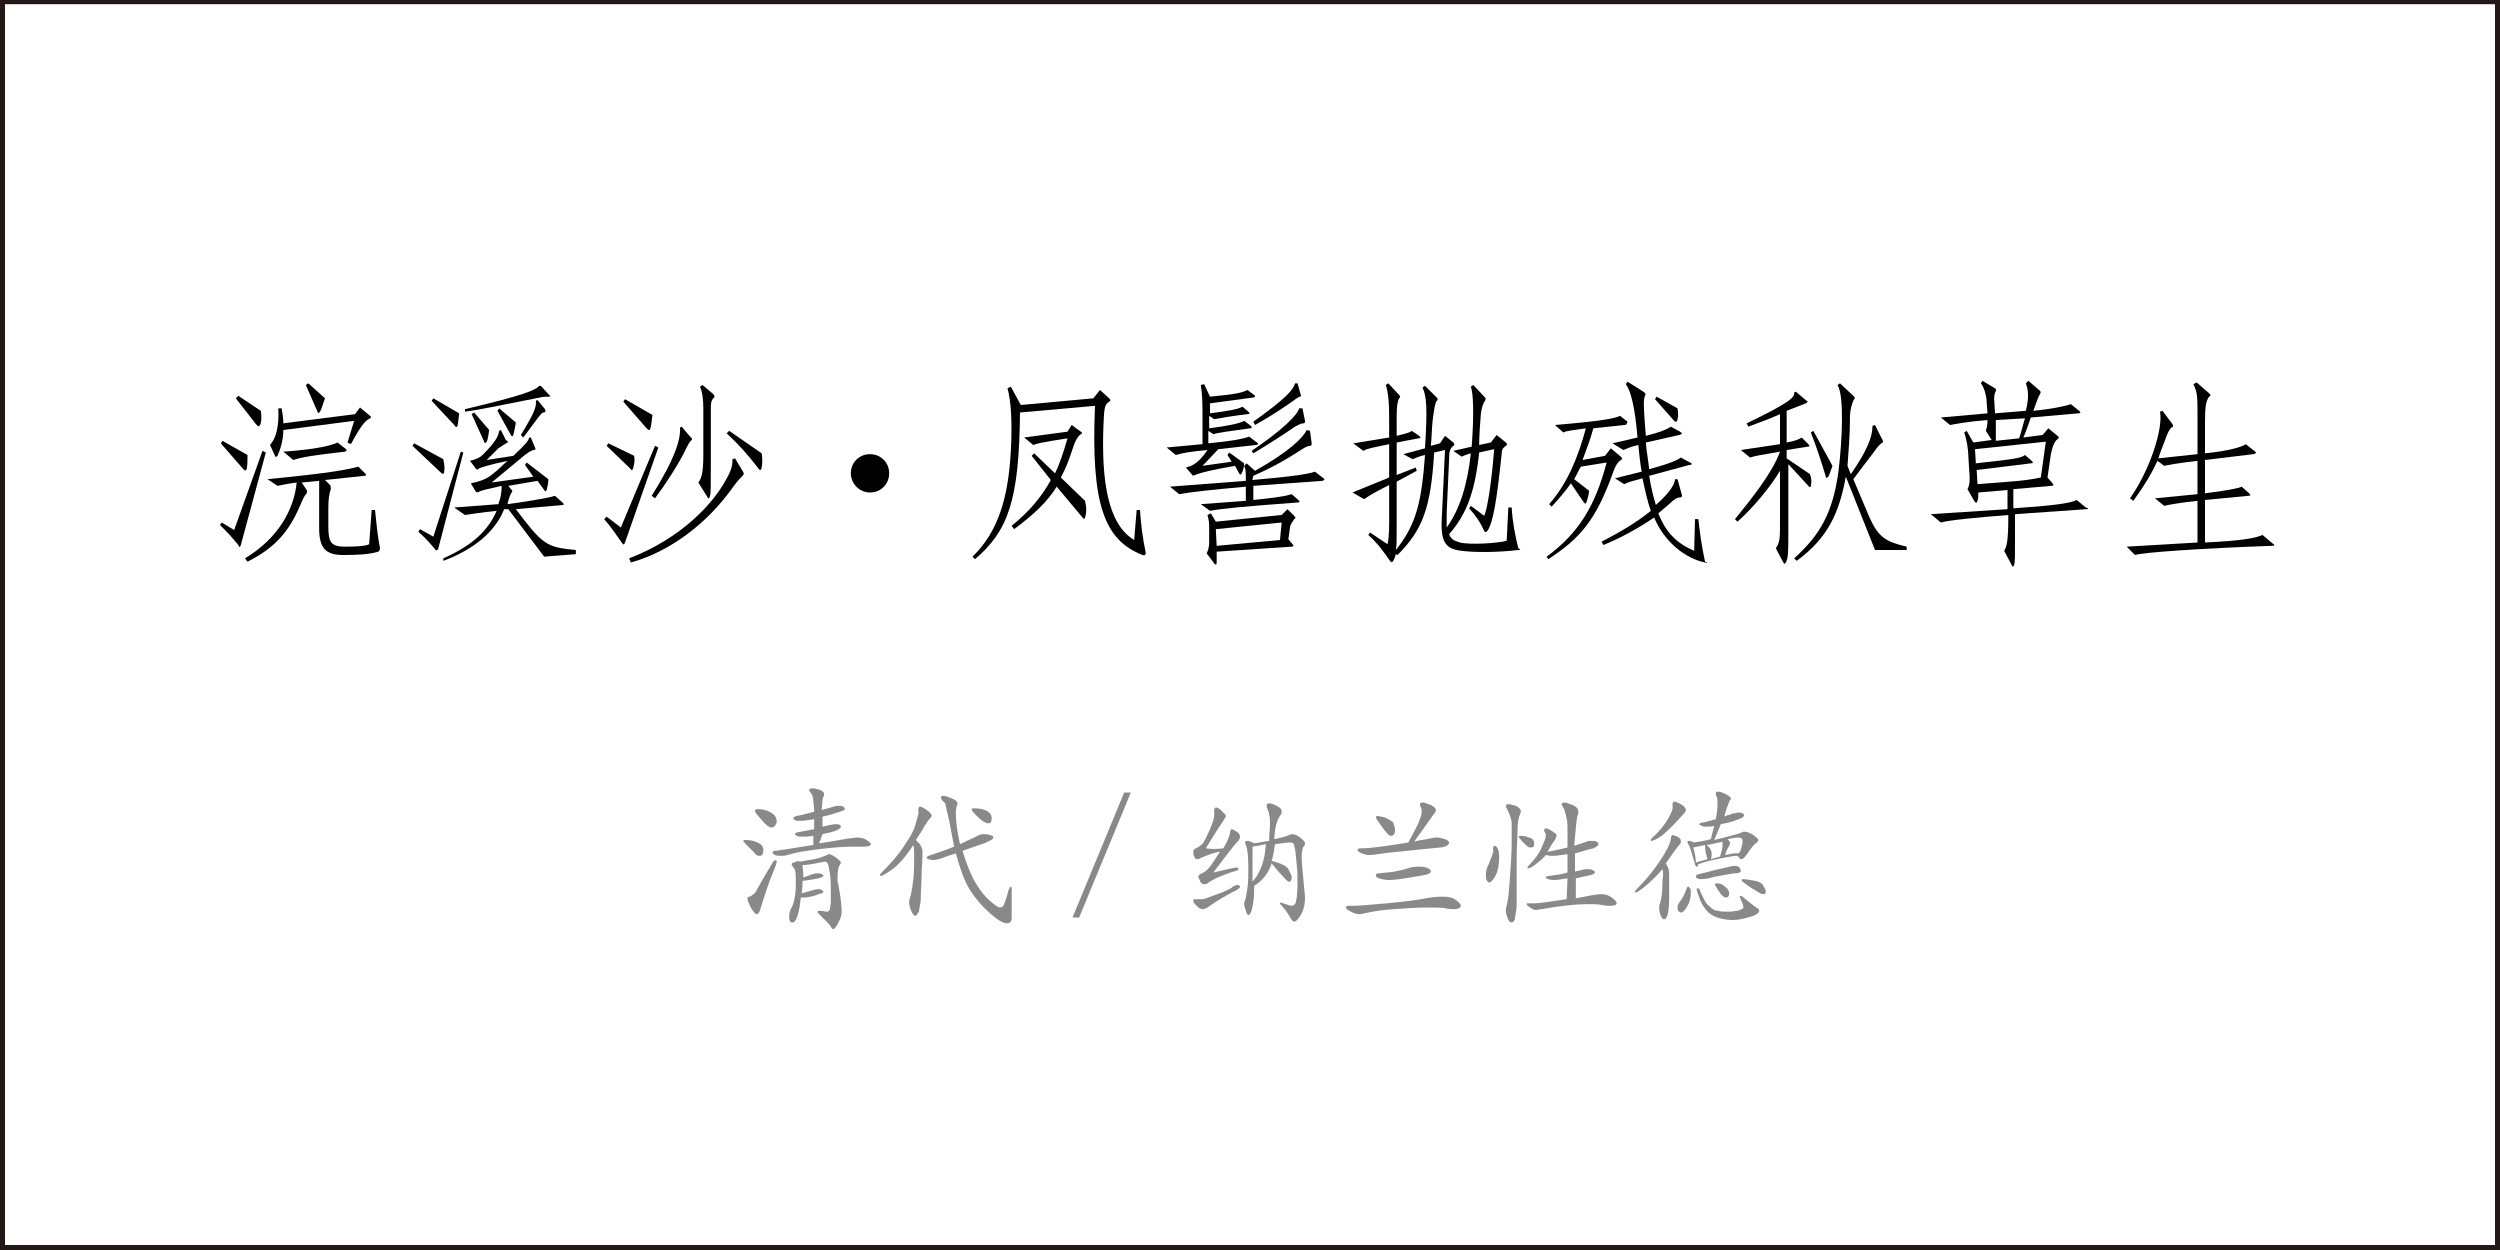 <?xml version="1.0" encoding="utf-8"?>
<!-- Generator: Adobe Illustrator 19.0.0, SVG Export Plug-In . SVG Version: 6.00 Build 0)  -->
<svg version="1.1" id="图层_1" xmlns="http://www.w3.org/2000/svg" xmlns:xlink="http://www.w3.org/1999/xlink" x="0px" y="0px"
	 width="300px" height="150px" viewBox="0 0 300 150" style="enable-background:new 0 0 300 150;" xml:space="preserve">
<style type="text/css">
	.st0{fill:#231815;}
	.st1{fill:#898989;}
</style>
<path id="XMLID_7_" class="st0" d="M299.4-0.2L0.6-0.1v0H0v0v0.6v148.9v0.6h0.6h298.8h0.6v-0.6V0.5v-0.6v-0.1H299.4z M0.6,149.4V0.5
	h298.8v148.9H0.6z"/>
<g id="XMLID_1_">
	<path id="XMLID_2_" class="st1" d="M91.6,102c0,0.2,0,0.4-0.1,0.5c-0.1,0.2-0.2,0.2-0.4,0.2s-0.4-0.1-0.6-0.4l-0.8-0.8
		c-0.3-0.3-0.5-0.5-0.5-0.6s0.1-0.1,0.3-0.1c0.5,0,1,0.1,1.4,0.3C91.4,101.3,91.6,101.6,91.6,102z M93.2,103.4
		c0,0.2-0.1,0.4-0.2,0.7c-0.8,1.9-1.3,3.5-1.7,4.8c-0.1,0.5-0.3,0.8-0.5,0.8s-0.4-0.3-0.7-0.8c-0.3-0.6-0.4-0.9-0.4-1.1
		c0-0.1,0.1-0.2,0.2-0.2c0.1,0,0.3-0.1,0.5-0.3c0.2-0.1,0.3-0.3,0.4-0.5c1.1-2,1.8-3,1.9-3.3c0.2-0.2,0.3-0.3,0.3-0.3
		C93.2,103.3,93.2,103.3,93.2,103.4z M91,97.1c0.5,0,1,0.1,1.5,0.4c0.5,0.3,0.7,0.6,0.7,1.1c0,0.2-0.1,0.3-0.2,0.5
		c-0.1,0.1-0.2,0.2-0.4,0.2c-0.3,0-0.7-0.3-1.2-0.9c-0.5-0.6-0.8-0.9-0.8-1.1S90.8,97.1,91,97.1z M98.3,101.2
		c2.1-0.3,3.4-0.6,3.7-0.6s0.6-0.1,0.8-0.1c0.5,0,0.9,0.1,1.2,0.3c0.3,0.2,0.5,0.4,0.5,0.5c0,0.2-0.3,0.3-1,0.3c-0.2,0-0.4,0-0.6,0
		s-0.4,0-0.6,0c-1,0-2.4,0.1-4,0.3c-1.6,0.2-2.9,0.4-3.8,0.7c-0.3,0.1-0.6,0.1-0.8,0.1s-0.5,0-0.7-0.1c-0.2-0.1-0.3-0.2-0.3-0.3
		c0-0.1,0.1-0.2,0.3-0.2c0.3,0,1.9-0.3,4.6-0.7l0-1.1c-0.6,0.1-1,0.1-1.3,0.1s-0.6,0-0.7-0.1s-0.2-0.1-0.2-0.2
		c0-0.1,0.1-0.1,0.2-0.2l2.1-0.4l0-1.2c-0.7,0.1-1.2,0.2-1.6,0.2s-0.6,0-0.7-0.1c-0.2-0.1-0.2-0.1-0.2-0.2c0-0.1,0.1-0.2,0.4-0.3
		c0.3,0,1-0.2,2.1-0.5c0-0.5-0.1-1-0.1-1.4c-0.1-0.4-0.1-0.6-0.2-0.7c-0.2-0.3-0.3-0.4-0.3-0.5s0.1-0.2,0.4-0.2
		c0.3,0,0.6,0.1,0.9,0.2s0.5,0.3,0.5,0.5c0,0.1,0,0.2-0.1,0.3c-0.1,0.1-0.1,0.7-0.2,1.6c0.4-0.1,0.7-0.2,1.1-0.3
		c0.3-0.1,0.6-0.2,0.9-0.2s0.4,0,0.6,0.1c0.1,0.1,0.2,0.2,0.2,0.2s0,0.1-0.1,0.2s-0.5,0.2-1.1,0.4c-0.6,0.2-1.1,0.3-1.5,0.4l0,1.2
		c0.8-0.2,1.4-0.3,1.6-0.3c0.4,0,0.6,0.1,0.6,0.3c0,0.3-0.7,0.6-2.2,0.9L98.3,101.2z M96,103.4c0.5-0.1,1.1-0.2,1.7-0.3
		s1-0.3,1.3-0.4c0.2-0.1,0.4-0.2,0.5-0.2c0.1,0,0.4,0.1,0.8,0.4s0.6,0.5,0.6,0.6s-0.1,0.3-0.2,0.4c-0.1,0.2-0.2,0.7-0.2,1.4
		c0,0.3,0,0.6,0.1,0.8c0.3,1.7,0.4,2.7,0.4,3.2s-0.1,0.9-0.4,1.4c-0.2,0.5-0.5,0.8-0.6,0.8c-0.1,0-0.2-0.1-0.3-0.3
		c-0.1-0.2-0.3-0.4-0.6-0.7c-0.3-0.3-0.6-0.6-0.8-0.8c-0.1-0.1-0.2-0.2-0.2-0.3s0.1-0.1,0.4-0.1c0.3,0,0.5,0.1,0.6,0.1
		s0.3,0,0.4-0.1c0.1-0.1,0.1-0.4,0.2-0.9c0-0.5,0-1.1,0-1.6s0-1.2-0.1-1.9c-0.1-0.7-0.2-1.2-0.3-1.3c-0.1-0.2-0.2-0.2-0.4-0.2
		c-0.1,0-0.4,0.1-1,0.2c-0.5,0.1-1,0.2-1.6,0.2c0,0.3,0.1,0.8,0.1,1.5c0.8-0.3,1.3-0.5,1.6-0.5s0.5,0,0.6,0.1
		c0.2,0.1,0.2,0.1,0.2,0.2c0,0.1-0.4,0.3-1.1,0.4s-1.2,0.2-1.4,0.2c0,0.4,0,0.9-0.1,1.5c1.1-0.3,1.7-0.5,1.9-0.5s0.4,0,0.5,0.1
		c0.1,0.1,0.2,0.1,0.2,0.2s-0.1,0.2-0.2,0.2s-0.4,0.1-0.9,0.3c-0.5,0.1-0.8,0.2-1.1,0.2s-0.4,0-0.5,0c-0.1,0.9-0.2,1.6-0.4,2.2
		s-0.4,0.8-0.6,0.8c-0.3,0-0.4-0.2-0.4-0.7c0-0.4,0.1-0.8,0.3-1.1c0.2-0.4,0.3-0.8,0.4-1.4c0.1-0.6,0.1-1.2,0.1-2s-0.1-1.2-0.2-1.3
		c-0.2-0.2-0.3-0.4-0.3-0.5c0-0.1,0.1-0.2,0.3-0.2C95.7,103.3,95.8,103.3,96,103.4z"/>
	<path id="XMLID_13_" class="st1" d="M109.6,101.4c-0.9,1.4-1.8,2.4-2.5,2.9c-0.7,0.5-1.2,0.8-1.4,0.8c-0.1,0-0.1,0-0.1-0.1
		c0-0.1,0.1-0.2,0.2-0.3c1.1-1.1,2-2.1,2.7-3.2c0.7-1,1.2-1.9,1.4-2.7s0.4-1.3,0.3-1.5c0-0.1,0-0.1,0-0.2c0-0.2,0.1-0.3,0.2-0.3
		s0.4,0.1,0.8,0.4c0.4,0.3,0.6,0.5,0.6,0.7c0,0.1-0.1,0.2-0.2,0.3c-0.1,0.1-0.4,0.5-0.7,1c-0.3,0.6-0.7,1.1-1,1.6
		c0.3,0.3,0.5,0.5,0.6,0.7c0.1,0.2,0.2,0.4,0.2,0.7c0,0.2,0,1-0.1,2.3c0,1.3-0.1,2.2-0.1,2.7c0,0.5,0,1-0.1,1.4
		c-0.1,0.5-0.1,0.8-0.2,0.9c-0.1,0.1-0.1,0.2-0.2,0.3c-0.1,0.1-0.1,0.1-0.2,0.1c-0.1,0-0.3-0.2-0.5-0.7c-0.2-0.5-0.2-0.8-0.2-1
		c0-0.2,0.1-0.5,0.2-0.8c0.1-0.4,0.2-1,0.3-1.9s0.1-1.8,0.1-2.6S109.7,101.8,109.6,101.4z M115.5,102.1c0.5,1.6,1,2.9,1.6,3.9
		c0.6,1,1.2,1.7,1.8,2.2s0.9,0.7,1.1,0.7s0.4-0.1,0.5-0.4s0.3-0.8,0.5-1.6c0.1-0.3,0.2-0.5,0.3-0.5s0.1,0.1,0.1,0.4
		c0,1.1,0,1.9,0,2.5c0,0.6,0,0.9,0,0.9c0,0.4-0.2,0.6-0.6,0.6c-0.4,0-1.1-0.4-2-1.2c-0.9-0.8-1.7-1.7-2.4-2.8
		c-0.7-1.1-1.2-2.6-1.7-4.4l-1.2,0.4c-0.7,0.3-1.2,0.4-1.4,0.4c-0.3,0-0.5,0-0.6-0.1c-0.2,0-0.3-0.1-0.3-0.2s0.2-0.2,0.5-0.3
		c0.3-0.1,1.3-0.4,2.8-1l-0.6-3.1c-0.2-1-0.4-1.6-0.4-1.8s-0.2-0.5-0.4-0.6c-0.1-0.2-0.2-0.3-0.2-0.4s0.1-0.2,0.3-0.2
		c0.2,0,0.5,0.1,1,0.3c0.5,0.2,0.7,0.4,0.7,0.6c0,0.1,0,0.2-0.1,0.3c0,0.1-0.1,0.4-0.1,0.9c0,1.1,0.2,2.3,0.5,3.7
		c0.6-0.3,1.1-0.5,1.5-0.7c0.4-0.2,0.6-0.3,0.8-0.4c0.2-0.1,0.4-0.1,0.6-0.1c0.2,0,0.4,0,0.7,0.1c0.3,0.1,0.4,0.1,0.4,0.3
		c0,0.2-0.4,0.4-1.1,0.7L115.5,102.1z M117,97c0.5,0,1,0.1,1.4,0.3s0.6,0.5,0.6,0.9c0,0.4-0.1,0.6-0.4,0.6c-0.2,0-0.4-0.1-0.7-0.3
		c-0.3-0.2-0.6-0.5-0.9-0.8s-0.4-0.5-0.4-0.6C116.6,97,116.7,97,117,97z"/>
	<path id="XMLID_17_" class="st1" d="M134.9,95.1h0.8l-6.2,15h-0.8L134.9,95.1z"/>
	<path id="XMLID_19_" class="st1" d="M148.5,106.2c0.2,0,0.3,0.1,0.3,0.2s-0.1,0.2-0.4,0.4c-1.2,0.6-2.4,1.3-3.5,2.1
		c-0.2,0.1-0.4,0.2-0.6,0.2s-0.4-0.1-0.7-0.4s-0.4-0.4-0.4-0.6c0-0.1,0-0.2,0.1-0.2c0.1,0,0.2,0,0.4,0s0.4,0,0.6,0
		c0.2,0,0.7-0.2,1.5-0.5c0.9-0.3,1.5-0.6,1.9-0.8C148,106.3,148.3,106.2,148.5,106.2z M146.8,101.8c0.5-0.8,0.7-1.4,0.8-1.8
		c0-0.3,0.1-0.5,0.2-0.5c0.1,0,0.3,0.1,0.6,0.3c0.3,0.2,0.4,0.4,0.4,0.6s-0.1,0.4-0.3,0.6c-0.2,0.2-0.7,0.8-1.3,1.6l-1.6,2.1
		c1.7-0.4,2.6-0.6,2.8-0.6s0.2,0.1,0.2,0.2c0,0.1-0.1,0.2-0.3,0.2c-1,0.3-1.7,0.6-2.2,0.8c-0.4,0.2-0.8,0.4-1.2,0.7
		c-0.1,0.1-0.2,0.1-0.4,0.1c-0.2,0-0.4-0.1-0.5-0.4c-0.1-0.2-0.2-0.4-0.2-0.5s0.1-0.2,0.2-0.3c0.5-0.2,0.8-0.4,1.1-0.8
		c0.3-0.3,0.7-1,1.3-1.9c-0.7,0.1-1.5,0.4-2.4,0.8c-0.1,0.1-0.3,0.1-0.4,0.1s-0.2-0.1-0.3-0.3c-0.1-0.2-0.1-0.4-0.1-0.6
		s0.1-0.3,0.3-0.4c0.4-0.2,0.7-0.4,0.9-0.7c0.2-0.3,0.5-0.9,0.8-1.6c0.3-0.7,0.5-1.3,0.5-1.6c0-0.1,0-0.2,0-0.3c0-0.1,0-0.2,0-0.3
		c0-0.3,0.1-0.4,0.2-0.4c0.2,0,0.4,0.1,0.7,0.4c0.3,0.3,0.5,0.5,0.5,0.6c0,0.1-0.1,0.3-0.3,0.6s-0.9,1.3-2.1,3.3
		C145.3,101.9,146,101.9,146.8,101.8z M152.9,100.7c1-0.2,1.6-0.4,1.8-0.5c0.2-0.1,0.4-0.1,0.5-0.1c0.1,0,0.4,0.1,0.8,0.4
		s0.6,0.5,0.6,0.7c0,0.1,0,0.2-0.1,0.3c-0.2,0.2-0.3,0.7-0.3,1.3c0,0.6,0.1,1.5,0.2,2.7c0.1,1.2,0.2,1.9,0.2,2.2
		c0,0.9-0.2,1.6-0.5,2.1c-0.3,0.5-0.6,0.8-0.8,0.8c-0.1,0-0.2-0.1-0.3-0.2c-0.5-0.9-0.9-1.4-1.1-1.6s-0.3-0.3-0.3-0.4
		c0,0,0-0.1,0.1-0.1c0.1,0,0.2,0.1,0.6,0.2c0.3,0.1,0.6,0.2,0.7,0.2s0.3-0.1,0.4-0.2c0.1-0.1,0.1-0.4,0.2-0.7c0-0.3,0.1-0.9,0.1-1.7
		c0-0.8,0-1.6-0.1-2.4c-0.1-0.8-0.1-1.4-0.2-1.8c-0.1-0.4-0.1-0.6-0.2-0.7s-0.2-0.1-0.5-0.1s-0.8,0.1-1.7,0.2
		c-0.1,0.7-0.2,1.4-0.4,2c1.1,0.3,1.8,0.6,2,1s0.4,0.7,0.4,1s-0.1,0.5-0.3,0.5c-0.1,0-0.2,0-0.2-0.1c-0.1,0-0.3-0.3-0.7-0.7
		s-0.8-0.9-1.2-1.4c-0.4,1.2-1.1,2.1-2.1,2.7c0,0.6,0,1.3-0.1,1.9c-0.1,0.7-0.2,1.1-0.3,1.3c-0.1,0.2-0.2,0.3-0.3,0.3
		s-0.2-0.2-0.3-0.5c-0.1-0.4-0.2-0.6-0.2-0.8c0-0.2,0-0.3,0.1-0.4c0.1-0.3,0.2-0.9,0.3-1.6c0.1-0.7,0.1-1.5,0.1-2.3
		c0-1.5-0.1-2.4-0.3-2.8c0-0.1-0.1-0.2-0.1-0.3c0-0.1,0.1-0.2,0.3-0.2c0.2,0,0.4,0.1,0.8,0.3c0.6-0.1,1.2-0.2,1.8-0.3
		c0-0.9,0.1-1.5,0.1-2c0-0.5,0-0.8-0.1-1.1c0-0.2-0.1-0.5-0.2-0.7c-0.1-0.2-0.1-0.4-0.1-0.5c0-0.1,0.1-0.2,0.3-0.2
		c0.2,0,0.5,0.1,0.9,0.3s0.6,0.4,0.6,0.6c0,0.1,0,0.1,0,0.3C153.1,98.5,153,99.5,152.9,100.7z M151.9,101.3c-0.5,0.1-1,0.2-1.6,0.3
		c0,1.5,0,2.9,0,4.2C151.2,104.8,151.8,103.3,151.9,101.3z"/>
	<path id="XMLID_24_" class="st1" d="M173.3,107.6c0.5,0,1,0.1,1.4,0.4c0.4,0.3,0.6,0.5,0.6,0.7c0,0.2-0.3,0.4-0.8,0.4
		c-0.2,0-0.6,0-1-0.1c-0.4-0.1-1.2-0.1-2.3-0.1s-2.4,0.1-4,0.2c-1.5,0.1-2.5,0.3-3,0.4s-0.8,0.2-1.1,0.2s-0.6-0.1-1-0.3
		c-0.4-0.2-0.6-0.4-0.6-0.5s0.1-0.2,0.4-0.2h0.3c0.7,0,2.1-0.1,4.2-0.3c2.1-0.2,3.7-0.4,4.7-0.6S172.9,107.6,173.3,107.6z
		 M169.7,101c0.3-0.1,0.8-0.2,1.5-0.3c0.5-0.1,0.9-0.2,1.2-0.2c0.3,0,0.7,0.1,1,0.2c0.3,0.1,0.5,0.3,0.5,0.4c0,0.1-0.1,0.3-0.3,0.4
		c-0.2,0.1-0.5,0.2-0.8,0.2c-3.8,0.4-6.3,0.6-7.5,0.8c-0.5,0.1-0.8,0.1-1.1,0.1s-0.5-0.1-0.8-0.2c-0.3-0.1-0.5-0.3-0.5-0.4
		s0.1-0.2,0.4-0.2c1.3,0,3.2-0.3,5.7-0.7c0.5-0.9,0.9-1.7,1.2-2.3c0.2-0.6,0.4-1,0.4-1.3c0-0.3,0-0.5-0.1-0.6c0-0.1-0.1-0.2-0.1-0.3
		c0-0.2,0.1-0.3,0.3-0.3c0.2,0,0.5,0.1,1,0.3c0.4,0.2,0.6,0.4,0.6,0.6c0,0.1,0,0.2-0.1,0.3L169.7,101z M167.4,99.5
		c0,0.2,0,0.4-0.1,0.6c-0.1,0.1-0.2,0.2-0.4,0.2c-0.2,0-0.5-0.3-1-1s-0.8-1.1-0.8-1.2c0-0.1,0.1-0.2,0.2-0.2c0.1,0,0.4,0.1,0.9,0.2
		c0.4,0.2,0.8,0.4,1,0.6C167.2,98.9,167.4,99.2,167.4,99.5z M170.4,104c0.5,0,0.8,0.1,1,0.2s0.3,0.2,0.3,0.4c0,0.1-0.1,0.2-0.4,0.3
		c-0.2,0.1-0.9,0.2-2.1,0.4c-1.1,0.2-2,0.3-2.5,0.3c-0.5,0-0.9-0.1-1.2-0.2c-0.3-0.1-0.4-0.2-0.4-0.4c0-0.1,0.1-0.2,0.4-0.2
		c0.7-0.1,1.3-0.1,1.8-0.2c0.5-0.1,1-0.2,1.6-0.4S170,104,170.4,104z"/>
	<path id="XMLID_29_" class="st1" d="M179.4,101.5c0.1,0,0.2,0.1,0.3,0.3c0.1,0.2,0.2,0.5,0.2,1c0,0.8-0.1,1.6-0.4,2.2
		c-0.3,0.6-0.6,0.9-0.8,0.9c-0.1,0-0.2-0.1-0.3-0.3c-0.1-0.2-0.1-0.4-0.1-0.6c0-0.4,0.1-0.9,0.4-1.4c0-0.1,0.1-0.3,0.3-0.8
		s0.2-0.7,0.2-0.8C179.1,101.8,179.2,101.5,179.4,101.5z M182.5,97.4c0,0.1-0.1,0.3-0.2,0.6c-0.1,0.3-0.2,0.9-0.2,1.7
		s-0.1,1.9-0.1,3.3l0,5.3c0,0.3,0,0.7-0.1,1.2c-0.1,0.5-0.1,0.9-0.2,1s-0.2,0.2-0.3,0.2c-0.2,0-0.4-0.2-0.5-0.6
		c-0.2-0.4-0.2-0.7-0.2-0.9c0-0.2,0.1-0.5,0.2-1c0.1-0.5,0.2-1.4,0.3-2.9c0.1-1.5,0.2-2.9,0.2-4.2s0-2.2,0-2.4s-0.1-0.5-0.2-0.8
		c-0.1-0.3-0.2-0.5-0.3-0.7c-0.1-0.2-0.2-0.4-0.2-0.5s0.1-0.2,0.3-0.2s0.5,0.1,0.9,0.2C182.3,96.9,182.5,97.1,182.5,97.4z
		 M182.4,100.3c0.2,0,0.4,0,0.8,0.1c0.3,0.1,0.6,0.2,0.7,0.3c0.1,0.1,0.2,0.3,0.2,0.5c0,0.2,0,0.3-0.1,0.4c-0.1,0.1-0.2,0.1-0.4,0.1
		c-0.2,0-0.4-0.2-0.8-0.6s-0.6-0.7-0.6-0.7C182.3,100.4,182.3,100.3,182.4,100.3z M189.1,107.8c1.5-0.3,2.5-0.5,3-0.5
		s0.9,0.1,1.3,0.4s0.6,0.5,0.6,0.7c0,0.2-0.3,0.3-0.8,0.3c-0.2,0-0.5,0-1-0.1c-0.4-0.1-1-0.1-1.7-0.1c-1.4,0-3.3,0.2-5.5,0.6
		c-0.3,0-0.5,0.1-0.7,0.1c-0.2,0-0.4-0.1-0.7-0.3c-0.3-0.2-0.4-0.3-0.4-0.4s0-0.1,0.1-0.1c0.1,0,0.4,0,0.9,0c0.5,0,1.8-0.2,3.8-0.5
		l0.1-2.5c-0.7,0.1-1.2,0.2-1.5,0.2c-0.3,0-0.5,0-0.8-0.1s-0.3-0.1-0.3-0.2c0-0.1,0.2-0.2,0.5-0.2c0.8-0.1,1.5-0.2,2.1-0.4l0-2.2
		c-0.8,0.1-1.3,0.2-1.6,0.2s-0.6,0-1-0.1c-0.3,0.4-0.7,0.7-1.2,1.1c-0.4,0.3-0.7,0.5-0.9,0.5c-0.1,0-0.1,0-0.1-0.1
		c0-0.1,0.1-0.2,0.2-0.3c0.7-0.7,1.2-1.4,1.5-2.1c0.3-0.7,0.5-1.1,0.5-1.5c0-0.1,0-0.2-0.1-0.3s-0.1-0.2-0.1-0.3s0.1-0.2,0.2-0.2
		s0.4,0.1,0.7,0.3s0.6,0.4,0.6,0.5s-0.1,0.3-0.2,0.6c-0.2,0.2-0.5,0.7-0.9,1.4c0.3,0,1.1-0.2,2.4-0.5c0-0.6,0-1.3,0-1.9
		c0-0.6,0-1.2-0.1-1.6s-0.2-0.8-0.3-1.1c-0.2-0.3-0.3-0.5-0.3-0.6c0-0.1,0.1-0.2,0.3-0.2s0.5,0.1,1,0.3c0.5,0.2,0.7,0.5,0.7,0.8
		c0,0.1,0,0.3-0.1,0.5c-0.1,0.2-0.2,1.4-0.4,3.6c0.8-0.3,1.3-0.4,1.5-0.5c0.1-0.1,0.3-0.1,0.6-0.1c0.2,0,0.4,0,0.6,0.1
		c0.2,0.1,0.2,0.2,0.2,0.3c0,0.2-0.2,0.3-0.6,0.5c-0.4,0.1-1.2,0.3-2.2,0.6l0,2.2c0.2-0.1,0.5-0.1,0.8-0.2c0.3-0.1,0.5-0.1,0.7-0.1
		c0.2,0,0.4,0,0.6,0.1c0.2,0.1,0.3,0.2,0.3,0.3c0,0.1-0.2,0.2-0.5,0.3c-0.4,0.1-1,0.2-1.8,0.4L189.1,107.8z"/>
	<path id="XMLID_34_" class="st1" d="M199.5,104.3c-0.6,0.7-1.2,1.3-1.9,1.9s-1.2,0.9-1.3,0.9c-0.1,0-0.1,0-0.1-0.1s0.1-0.2,0.2-0.3
		c1.1-1.1,2-2.2,2.8-3.4c0.8-1.2,1.2-2,1.3-2.6c0-0.3,0.1-0.5,0.2-0.5c0.1,0,0.3,0.1,0.6,0.2c0.3,0.2,0.4,0.3,0.4,0.5
		c0,0.1,0,0.1,0,0.2s-0.2,0.3-0.6,0.8l-1.2,1.7c0.1,0.2,0.2,0.4,0.3,0.6s0.1,0.7,0.1,1.2c0,0.6,0,1.4,0,2.4c0,1-0.1,1.7-0.2,2
		c-0.1,0.3-0.2,0.5-0.4,0.5c-0.1,0-0.3-0.1-0.4-0.4c-0.1-0.3-0.2-0.5-0.2-0.8s0-0.5,0.1-0.7c0.2-0.6,0.3-1.5,0.3-2.8
		C199.6,105.1,199.6,104.6,199.5,104.3z M202.3,97.2c0,0.1-0.1,0.3-0.2,0.4c-0.4,0.4-0.8,0.9-1.2,1.3c-0.5,0.5-1,1-1.5,1.4
		c-0.6,0.4-1,0.6-1.2,0.6c-0.1,0-0.1,0-0.1-0.1c0-0.1,0.1-0.2,0.2-0.3c0.9-0.8,1.5-1.6,1.9-2.3c0.4-0.7,0.6-1.2,0.5-1.5
		c0-0.1,0-0.2,0-0.2c0-0.2,0.1-0.3,0.2-0.3c0.2,0,0.4,0.1,0.8,0.3S202.3,97,202.3,97.2z M202.6,106.4c0.1,0,0.1,0.1,0.2,0.2
		c0.1,0.1,0.1,0.3,0.1,0.5c0,0.5-0.1,1.1-0.4,1.6c-0.3,0.5-0.5,0.8-0.8,0.8c-0.1,0-0.2-0.1-0.3-0.2c-0.1-0.1-0.1-0.3-0.1-0.5
		c0-0.2,0.2-0.5,0.5-0.9c0.2-0.3,0.4-0.7,0.6-1.3C202.4,106.5,202.5,106.4,202.6,106.4z M205.7,100.8c2.1-0.5,3.1-0.8,3.3-0.9
		s0.2-0.1,0.3-0.1c0.3,0,0.6,0.1,1.1,0.4c0.4,0.3,0.6,0.5,0.6,0.6s-0.1,0.3-0.3,0.4c-0.2,0.1-0.6,0.6-1.2,1.5
		c-0.1,0.1-0.2,0.2-0.3,0.3c-0.1,0.1-0.2,0.1-0.3,0.1c-0.1,0-0.2-0.1-0.2-0.2c-0.1-0.1-0.2-0.2-0.3-0.2c-0.3,0-0.9,0.1-1.9,0.3
		c-1,0.2-1.9,0.4-2.7,0.7c0,0.2-0.1,0.3-0.2,0.3c-0.1,0-0.2-0.2-0.3-0.6c-0.3-1.1-0.5-1.8-0.7-2.1c-0.1-0.1-0.1-0.2-0.1-0.3
		c0-0.1,0.1-0.1,0.2-0.1c0.1,0,0.3,0.1,0.6,0.2c0.6-0.1,1.3-0.2,2-0.4l0.4-1.6c-0.3,0.1-0.6,0.1-0.9,0.1s-0.4,0-0.6-0.1
		c-0.2-0.1-0.3-0.1-0.3-0.2s0.1-0.1,0.4-0.2c0.3,0,0.8-0.2,1.6-0.4c0.1-0.6,0.2-1.2,0.2-1.7c0-0.5,0-0.9-0.1-1
		c-0.1-0.1-0.1-0.3-0.1-0.4c0-0.2,0.1-0.2,0.3-0.2c0.2,0,0.5,0.1,0.9,0.3c0.4,0.2,0.6,0.4,0.6,0.5c0,0.1,0,0.2-0.1,0.2
		c-0.1,0.2-0.4,0.9-0.7,2c0.2-0.1,0.4-0.2,0.6-0.2c0.2-0.1,0.4-0.2,0.6-0.2c0.2,0,0.4-0.1,0.5-0.1c0.2,0,0.3,0,0.5,0.1
		c0.1,0.1,0.2,0.1,0.2,0.2s-0.1,0.2-0.2,0.3c-0.1,0.1-0.5,0.2-1,0.4c-0.5,0.2-1.1,0.3-1.6,0.4L205.7,100.8z M204.9,103.1
		c-0.2-0.6-0.3-1.2-0.3-1.7l-1.4,0.3c0.1,0.4,0.3,1.1,0.3,1.8L204.9,103.1z M208.9,104.5c0,0.1-0.1,0.2-0.2,0.2
		c-0.1,0.1-0.3,0.1-0.5,0.1c-0.3,0-0.7,0.1-1.3,0.2c-0.6,0.1-1,0.2-1.1,0.2c-0.7,0.2-1.2,0.3-1.7,0.3c-0.1,0-0.3,0-0.4-0.1
		c-0.1,0-0.2-0.1-0.2-0.2c0-0.1,0-0.1,0.1-0.2s0.8-0.2,2.2-0.6c1.4-0.3,2.1-0.5,2.3-0.5s0.3,0,0.5,0.1S208.9,104.4,208.9,104.5z
		 M208.8,107.5c0.1,0,0.1,0,0.3,0.1c0.6,0.5,1.2,1,1.8,1.4c0.2,0.1,0.2,0.2,0.2,0.3c0,0.2-0.3,0.5-1,0.7s-1.4,0.4-2.1,0.4
		c-1,0-1.8-0.2-2.4-0.5c-0.6-0.3-1.1-0.9-1.5-1.7c-0.3-0.8-0.5-1.3-0.5-1.5c0-0.1,0-0.1,0.1-0.1s0.1,0,0.2,0.1
		c0.1,0,0.1,0.1,0.1,0.2c0.3,0.6,0.5,1.1,0.7,1.4c0.2,0.3,0.5,0.5,0.7,0.7c0.3,0.2,0.5,0.3,0.8,0.3c0.3,0.1,0.6,0.1,1,0.1
		s0.7,0,1.1-0.1c0.3,0,0.5-0.1,0.7-0.2s0.2-0.1,0.2-0.2s0-0.2-0.1-0.5c-0.1-0.2-0.2-0.4-0.2-0.5c-0.1-0.1-0.1-0.2-0.1-0.3
		C208.7,107.6,208.7,107.5,208.8,107.5z M206.7,101c-0.5,0.1-1.2,0.3-1.9,0.4c0.4,0.3,0.6,0.7,0.6,1.1c0,0.2,0,0.4-0.1,0.6
		c0.3-0.1,0.7-0.2,1.1-0.3c0.2-0.6,0.3-1.1,0.3-1.3S206.7,101.1,206.7,101z M206,106c0.4,0,0.7,0.1,1,0.4c0.3,0.2,0.5,0.5,0.5,0.8
		c0,0.3-0.1,0.5-0.4,0.5c-0.2,0-0.5-0.2-0.8-0.7s-0.5-0.7-0.5-0.9C205.8,106.1,205.8,106,206,106z M207,102.6c0.6-0.1,1-0.2,1.1-0.2
		s0.2,0,0.3,0c0.1,0,0.1,0,0.2,0c0.1,0,0.1-0.1,0.2-0.2c0.1-0.1,0.1-0.3,0.2-0.6s0.1-0.5,0.1-0.7c0-0.3-0.2-0.4-0.5-0.4
		c-0.4,0-0.8,0.1-1.3,0.2c0.2,0.2,0.3,0.3,0.3,0.5c0,0.1-0.1,0.3-0.2,0.5C207.2,102,207.1,102.3,207,102.6z M209.2,105.5
		c0.4,0,0.8,0.1,1.4,0.2c0.5,0.1,0.9,0.3,1,0.6c0.2,0.3,0.3,0.5,0.3,0.7c0,0.2-0.1,0.3-0.3,0.3s-0.4-0.1-0.7-0.3
		c-0.3-0.2-0.7-0.4-1.1-0.7s-0.6-0.4-0.7-0.5c-0.1-0.1-0.1-0.1-0.1-0.2S209.1,105.5,209.2,105.5z"/>
</g>
<g id="XMLID_4_">
	<path id="XMLID_46_" d="M28.9,65.4c-0.1,0.3-0.2,0.3-0.3,0c-1-1.2-1.2-1.4-2.2-2.4l0.2-0.3l1.5,0.9l3.4-9.5l0.4,0.2L28.9,65.4z
		 M29.6,56.3c-0.1,0.2-0.2,0.2-0.4,0l-2.7-3.1l0.2-0.3l3,1.7C29.7,55.4,29.7,55.8,29.6,56.3z M31.2,51c-0.1,0.2-0.2,0.2-0.4,0
		l-2.5-3.2l0.3-0.3l2.7,1.8C31.4,50,31.4,50.6,31.2,51z M45.4,66.2c-1,0.3-2.2,0.4-4.2,0.4c-2.1,0-2.9-0.8-2.9-3.2v-5.7l-2.1,0.2
		l0.6,0.9c0.1,0.2,0,0.3,0,0.4c-0.3,0.3-0.5,0.8-0.8,1.5c-1.3,3-2.9,5-6.3,6.7L29.4,67c4-2.4,5.9-5.9,6.2-9.1
		c-0.8,0.1-1.8,0.3-2.3,0.4l-1.2-0.8c7.2-0.7,9.4-1.1,10.9-1.5l0.8,0.8c0.2,0.2,0.2,0.3-0.1,0.3l-4.7,0.5l0.6,0.6
		c0.1,0.1,0.1,0.3,0.1,0.5c-0.2,0.5-0.3,1.2-0.3,2.3v2.2c0,2,0.4,2.4,2.1,2.4c1.5,0,2.5-0.1,2.8-0.3l0.3-4.1H45
		c0.2,1.9,0.3,3,0.6,4.6C45.6,66,45.5,66.1,45.4,66.2z M42.1,53.3l-0.4-0.2l0.8-2.6L34,51.6c0,1.1-0.3,2.2-0.7,3.1
		c-0.1,0.1-0.3,0.2-0.3,0l-0.6-1.3c0.7-0.8,1.1-2.1,1-4.4l0.4,0c0.1,0.6,0.2,1.2,0.2,1.8l8.6-1.1l0.6-0.8l1.2,1
		c0.2,0.1,0.1,0.3,0,0.3C43.7,50.5,43.1,51.5,42.1,53.3z M41.4,54.2c-3.7,0.4-5.4,0.7-6.2,1L34,54.2c4.3-0.3,5.9-0.8,6.5-1.1
		l0.9,0.7C41.7,54,41.6,54.1,41.4,54.2z M38.4,49.4c-0.1,0.2-0.3,0.2-0.3,0l-1.4-3.2L37,46l2,1.8C38.7,48.6,38.6,49.1,38.4,49.4z"/>
	<path id="XMLID_54_" d="M53,56.8l-3.5-3.3l0.2-0.3l3.5,1.9c0.1,0.6,0.2,1,0.1,1.5C53.3,56.9,53.1,56.9,53,56.8z M52.6,65.8
		c-0.1,0.3-0.3,0.3-0.4,0.1c-0.5-0.6-1.1-1.3-2-2.1l0.2-0.3l1.6,0.9l3.3-10.2l0.3,0.1L52.6,65.8z M54.9,51.1c-0.1,0.2-0.2,0.2-0.3,0
		l-2.8-3l0.2-0.3l3.1,1.8C55,50.3,55,50.7,54.9,51.1z M65.3,66.8l-4.3-5.7l-0.5,0c-1.1,2.8-3.8,4.9-7.3,6.2L53.2,67
		c3.6-1.6,5.4-3.4,6.4-5.7c-1.9,0.2-3.1,0.4-3.8,0.5l-1.3-0.9l5.3-0.4c0.3-0.8,0.4-1.4,0.4-2.2c-1.3,0.3-2.3,0.5-2.7,0.7
		c-0.2,0.1-0.3,0.1-0.4,0l-0.6-1c1-0.2,1.9-0.5,2.6-1.1c0.8-0.6,1.1-1,1.8-1.6c-2.3,0.5-3.2,0.8-3.4,0.9c-0.2,0.2-0.3,0.2-0.5-0.1
		l-0.6-0.8c0.8-0.2,1.2-0.4,1.5-0.7c1.5-1.5,1.9-2.2,2-2.9l0.2-0.1l0.6,1.2C61,53,61,53,60.9,53.1c-0.2,0.1-0.8,0.5-1.1,0.7
		l-1.4,1.4l3.2-0.5c1.6-1.5,1.8-1.8,1.9-2.2l0.2,0l0.5,1.2c0.1,0.2,0.1,0.3-0.2,0.3c-0.3,0.1-0.7,0.3-1.5,1L59,57.9l5-0.7L63,55.8
		l0.2-0.3l2.6,2c0,0.5-0.1,0.9-0.2,1.3c-0.1,0.2-0.2,0.2-0.3,0l-0.8-1.1L61,58.3l0.4,0.5c0.1,0.1,0.1,0.2,0,0.3
		c-0.1,0.1-0.4,0.8-0.5,1.4c1.5-0.2,4.8-0.7,5.7-1l0.9,0.8c0.2,0.2,0.2,0.3,0,0.3l-5.6,0.5l1,1.3c2.4,3.1,3.1,3.3,6.2,3.6l0,0.5
		L65.3,66.8z M65.8,47.6c-0.2,0-0.6,0-1,0.1c-5.6,1.1-7.4,1.5-9,1.7l0-0.3c7.2-1.7,8.5-2.3,8.9-2.8l0.2,0l1,1.1
		C66.1,47.5,66.1,47.6,65.8,47.6z M58.4,53c-0.1,0.2-0.3,0.2-0.3,0l-1.5-3.3l0.3-0.2l1.8,2.1C58.6,52.1,58.6,52.6,58.4,53z
		 M61.6,52.2c-0.1,0.2-0.2,0.2-0.3,0l-1.6-2.9l0.2-0.3l2,1.7C61.8,51.4,61.7,51.7,61.6,52.2z M65.2,49.5c-0.2,0-0.4,0.3-2.4,3
		l-0.3-0.3c1.6-2.6,1.9-3.4,1.8-4.1l0.2-0.1l0.9,1.1C65.5,49.3,65.5,49.5,65.2,49.5z"/>
	<path id="XMLID_63_" d="M75,65.1c-0.1,0.3-0.2,0.3-0.4,0c-0.7-1-1.3-1.9-2.1-2.8l0.3-0.3l1.7,1.3l4.1-9.8l0.4,0.2L75,65.1z
		 M76,56.1c-0.1,0.4-0.2,0.4-0.4,0.1l-2.8-2.7l0.2-0.3l3.1,1.5C76.2,55.3,76.1,55.7,76,56.1z M78.1,51.2c-0.1,0.5-0.2,0.5-0.5,0.2
		l-2.8-3.2l0.2-0.3l3.3,1.9C78.2,50.3,78.2,50.8,78.1,51.2z M89.1,57.1c-0.3,0.3-0.6,0.6-1.1,1.3c-3.1,4.4-7.6,7.8-12.3,9.1L75.5,67
		c6.5-2.5,10.2-6.8,11.6-9.4c0.7-1.2,0.8-1.8,0.8-2.5l0.3-0.1l0.9,1.5C89.3,56.8,89.3,56.9,89.1,57.1z M82.9,52.9
		c-0.2,0.2-0.3,0.4-0.6,1c-0.8,1.7-2.5,4.3-3.7,5.9l-0.4-0.3c2.9-4.6,3.5-6.9,3.4-8.2l0.2-0.1l1.1,1.3
		C83.1,52.6,83.1,52.7,82.9,52.9z M85.3,49.1v6.5c0,2.8,0,3.6-0.1,3.9c-0.1,0.4-0.2,0.4-0.4,0l-1-1.6c0.4-0.5,0.6-1.3,0.6-3.3V49
		c0-1-0.1-1.9-0.4-2.6l0.3-0.2l1.3,1.1c0.1,0.1,0.2,0.3,0.1,0.4C85.3,48,85.3,48.5,85.3,49.1z M91.4,56.1c-0.1,0.4-0.2,0.4-0.4,0.1
		c-1.4-1.8-2.3-2.8-3.8-4.2l0.3-0.3l3.9,2.7C91.5,54.9,91.5,55.7,91.4,56.1z"/>
	<path id="XMLID_71_" d="M102.1,56.8c0-1.3,1-2.3,2.3-2.3s2.3,1,2.3,2.3c0,1.3-1,2.3-2.3,2.3C103.1,59.1,102.1,58,102.1,56.8z"/>
	<path id="XMLID_73_" d="M137.1,66.6c-4.6-1.8-6.2-6.1-5.7-17.9l-9,0.8c-0.1,10.5-1.4,14.2-5.4,17.6l-0.3-0.3
		c3.1-3,4.3-7.1,4.6-12.7c0.2-3.6,0-6.1-0.4-7.5l0.4-0.2l1.2,2.2l8.7-0.8l0.8-1l1.1,1c0.2,0.2,0.2,0.3,0,0.4
		c-0.6,0.4-0.6,0.8-0.7,3.2c-0.2,6.2,0.5,11.5,3.7,13.4l0.3-3.6h0.4c0.1,1.6,0.3,3.3,0.7,5.2C137.4,66.6,137.4,66.7,137.1,66.6z
		 M130.2,62.1c0,0.2-0.2,0.2-0.3,0l-3.1-3.7c-1.1,1.8-2.7,3.3-5.1,5.1l-0.3-0.4c2.2-1.8,3.6-3.5,4.7-5.5l-2.3-2.9l0.3-0.3l2.5,2.4
		c0.6-1.2,1-2.5,1.5-4.2c-3.2,0.5-3.6,0.6-4.1,0.8l-1.1-0.9l5.2-0.7l0.5-0.8l1.1,0.8c0.2,0.1,0.2,0.2,0,0.3
		c-0.4,0.3-0.7,0.8-1.1,2.1c-0.4,1.2-0.8,2.2-1.3,3.1l2.9,2.8C130.4,60.9,130.4,61.5,130.2,62.1z"/>
	<path id="XMLID_76_" d="M150.7,53.4l-4.5,0.5l-1.9,2l3.5-0.5l-0.5-0.8l0.2-0.3l1.8,1.3c0,0.4-0.1,0.8-0.3,1.2
		c-0.1,0.2-0.2,0.2-0.3,0l-0.5-0.9c-2.8,0.5-4.1,0.8-4.8,1.1c-0.2,0.1-0.3,0.1-0.4-0.1l-0.7-0.8c0.8-0.2,1.5-0.5,2.6-2.1
		c-2,0.2-2.8,0.3-3.8,0.6l-1.1-0.9l4.3-0.4v-3.9c0-1.6-0.1-2.5-0.2-3.2l0.4-0.1l0.7,1.5c3.2-0.3,3.9-0.5,4.5-0.8l0.8,0.6
		c0.2,0.1,0.1,0.3-0.1,0.3l-5.2,0.7v1.2c2.3-0.3,3.4-0.5,3.9-0.8l0.7,0.6c0.2,0.1,0.2,0.3-0.1,0.3c-1.7,0.2-2.9,0.4-4,0.6l-0.6-0.4
		v1.5c2.3-0.3,3.7-0.6,4.2-0.9l0.8,0.6c0.2,0.2,0.1,0.3-0.1,0.3c-2.9,0.4-3.7,0.5-4.4,0.7l-0.6-0.4v1.5c3-0.3,4-0.5,4.9-0.8l0.8,0.6
		C151.1,53.2,151,53.4,150.7,53.4z M158.7,57.7l-8.3,0.6V60c1.9-0.2,3.7-0.4,4.6-0.7l0.8,0.7c0.2,0.2,0.2,0.3-0.1,0.3
		c-6.7,0.5-8.8,0.7-10.5,1l-1.1-0.8l5.4-0.4v-1.7c-4.3,0.4-6.3,0.6-8,0.9l-1.1-0.9l9.1-0.7c0-1,0-1.4-0.2-1.8l0.3-0.3l1,0.9
		c4.1-2.3,5.8-4,6.2-4.9l0.4,0.1l0.2,1.5c0,0.3-0.1,0.3-0.2,0.3c-0.2,0-0.5,0.1-1.1,0.5c-2.3,1.5-3.9,2.3-5.7,3.1
		c0,0.1-0.1,0.3-0.1,0.5c4.6-0.4,6.7-0.7,7.5-1l0.9,0.7C159,57.5,159,57.6,158.7,57.7z M154.8,63.3l-0.2,1.4l0.5,0.6
		c0.2,0.2,0.1,0.3-0.1,0.3l-9,0.6c0,0.5,0,0.7,0,1.3c0,0.3-0.2,0.3-0.3,0.1l-0.9-1.2c0.2-0.4,0.3-0.8,0.3-1.3v-1.8
		c0-0.4,0-0.8-0.2-1.5l0.4-0.2l0.6,1l7.9-0.8l0.7-0.7l0.8,0.8c0.2,0.2,0.2,0.3,0,0.4C155.1,62.6,154.8,63,154.8,63.3z M145.9,63.5
		l0.1,2l7.6-0.7l0.2-2.1L145.9,63.5z M156.4,50.8c-0.3,0-0.6,0.2-1,0.4c-1.6,1.1-3.5,2.3-5,3.2l-0.2-0.3c3.7-2.5,5.5-4.3,5.7-5.1
		l0.4,0l0.3,1.5C156.6,50.7,156.6,50.8,156.4,50.8z M156,47.6c-0.3,0.1-0.4,0.2-1.1,0.7c-1.7,1.2-2.9,1.9-4.3,2.7l-0.2-0.4
		c3.8-2.7,4.8-3.8,5-4.6l0.3,0l0.4,1.4C156.2,47.5,156.1,47.5,156,47.6z"/>
	<path id="XMLID_83_" d="M182.2,66c-2.5,0.3-5.3,0.3-6.8,0.1c-1.8-0.2-2.5-0.9-2.4-3.6l0.4-8.5l-1.3,0.3c-0.4,6.7-1.4,9.3-4.4,12.3
		l-0.2-0.1c-0.1,0.4-0.2,0.6-0.3,0.8c-0.1,0.2-0.3,0.2-0.4,0c-1-1.4-1.4-2-2.6-3.1l0.2-0.3l2.1,1.4c0.1-0.4,0.2-1.2,0.2-2.5v-4.6
		c-1.8,0.9-2.6,1.4-3,1.7l-1.4-0.8l4.4-1.8v-4c-1.9,0.4-2.6,0.5-3.1,0.8l-1.2-0.9l4.3-0.7v-2.3c0-2-0.1-3-0.4-4l0.3-0.2l1.3,1.4
		c0.1,0.1,0.2,0.2,0,0.4c-0.2,0.3-0.3,1-0.3,2.2v2.3c1.2-0.3,1.6-0.4,1.8-0.6l0.9,0.6c0.2,0.2,0.2,0.3-0.1,0.3l-2.6,0.5V57l2.3-0.9
		l0.1,0.4l-2.4,1.3v5.8c0,1.1,0,1.9-0.1,2.4c2.5-3.1,3.1-5.9,3.5-11.4c-0.5,0.1-1,0.3-1.5,0.5l-1.1-0.6l2.6-0.7
		c0.3-4.9,0.2-6.2-0.3-7.3l0.3-0.2l1.4,1.4c0.1,0.1,0.2,0.3,0,0.4c-0.2,0.3-0.3,0.9-0.5,2.5c-0.1,1.1-0.1,2-0.2,2.9l1.1-0.3l0.6-0.9
		l1,0.8c0.1,0.1,0.2,0.3,0,0.4c-0.4,0.3-0.5,0.7-0.5,1.4l-0.3,6.7c0,0.7,0,1.2,0,1.7c1.6-2.2,2.5-5.2,2.9-8.9
		c-0.7,0.2-0.9,0.3-1.1,0.4l-1-0.7l2.2-0.5c0.3-3.9,0.2-6.4-0.1-7.2l0.3-0.2l1.4,1.5c0.1,0.1,0.1,0.2,0,0.4
		c-0.3,0.4-0.4,0.9-0.5,1.6c-0.1,1.2-0.2,2.7-0.2,3.7l1.4-0.3l0.7-0.9l1.1,0.9c0.2,0.2,0.2,0.3,0,0.4c-0.4,0.3-0.5,0.5-0.5,1
		c-0.6,5.6-1,8.1-1.7,9.2c-0.2,0.2-0.3,0.2-0.4,0c-0.5-1.1-1-1.8-1.8-2.7l0.2-0.3l1.6,1.2c0.4-0.8,0.9-4.2,1.2-8l-1.8,0.4
		c-0.5,4.7-1.5,7.4-3.6,9.8c0.2,0.6,0.6,0.8,1.3,1c1.1,0.3,4.5,0.1,5.6-0.2l0.2-4h0.4c0.1,1.7,0.4,3.3,0.8,4.9
		C182.5,65.9,182.5,66,182.2,66z"/>
	<path id="XMLID_85_" d="M194.9,51l-3.7,0.4c-0.4,1.5-0.9,2.7-1.3,3.8l2.7-0.5l0.7-0.9l1.2,1c0.2,0.2,0.2,0.3,0,0.4
		c-0.4,0.3-0.6,0.6-0.9,1.4c-2.1,5.9-4,8-7.8,10.5l-0.2-0.3c3.8-2.8,5.8-6,7.2-11.3l-3.1,0.5c-0.3,0.5-0.5,1-0.8,1.5l1.8,1.4
		c-0.1,0.7-0.2,1-0.3,1.3c-0.1,0.3-0.2,0.3-0.4,0l-1.5-2.2c-0.6,0.9-1.4,1.8-2.3,2.8l-0.3-0.3c2.2-2.5,3.5-5.7,4.4-9.1
		c-1.4,0.2-2.4,0.3-2.7,0.5l-1-0.9c5.9-0.5,7.2-0.8,7.8-1.1l0.9,0.7C195.2,50.9,195.2,51,194.9,51z M204.6,67.5
		c-2.4-0.5-4.9-2.5-6.1-5.4c-1.9,1.3-4.1,2.5-6.1,3.3l-0.2-0.4c2.5-1.3,4.3-2.4,5.9-3.7c-0.4-1.1-0.7-2.5-1-3.9
		c-1.1,0.3-1.6,0.4-2.2,0.7l-1.1-0.7l3.2-0.8c-0.2-1.1-0.3-2.2-0.4-3.2c-0.9,0.2-1.3,0.4-1.8,0.6l-1.3-0.8l3-0.7
		c-0.3-3.6-0.8-5.6-1.4-6.4l0.2-0.3l1.9,1.2c0.3,0.2,0.3,0.3,0.2,0.5c-0.2,0.4-0.2,1.2,0.1,4.8c1.6-0.4,2.4-0.7,3-1.1l1.1,0.6
		c0.3,0.2,0.3,0.3-0.1,0.4l-4,0.9c0.1,1.2,0.3,2.2,0.4,3.2c2.6-0.7,3.4-1.1,3.8-1.4l1.1,0.6c0.3,0.1,0.3,0.3-0.1,0.3l-4.8,1.3
		c0.2,1.3,0.5,2.5,0.8,3.5c1.8-1.6,2.3-2.6,2.3-3.1l0.3,0l0.5,1.8c0.1,0.3,0,0.4-0.3,0.4c-0.2,0-0.6,0.2-1.1,0.7
		c-0.5,0.4-0.9,0.8-1.4,1.2c0.9,2.3,2.2,3.6,4.3,4.5l0.1-3.8h0.4c0.2,1.8,0.4,3.2,0.8,5.1C205,67.5,204.9,67.6,204.6,67.5z
		 M201.3,50.3c0,0.3-0.2,0.4-0.4,0.2l-2.3-2.6l0.2-0.3l2.5,1.4C201.4,49.5,201.4,50,201.3,50.3z"/>
	<path id="XMLID_89_" d="M217.3,58.3c0,0.2-0.2,0.2-0.3,0l-2.4-2.6v7.7c0,3,0,3.5-0.3,4.1c-0.1,0.2-0.2,0.2-0.3,0l-0.9-1.7
		c0.5-0.8,0.5-1.1,0.5-3.5v-5.8c-1.2,2-3.2,4.4-5.1,6.1l-0.3-0.3c2.1-2.6,4.5-5.6,5.4-8.1c-2.4,0.4-2.9,0.5-3.6,0.7l-1.1-0.9
		l4.7-0.7v-3.6c-1.1,0.5-2.2,0.9-3.8,1.5l-0.2-0.4c5-2.4,5.8-3.1,5.7-3.7l0.2-0.1l1.3,1.1c0.2,0.1,0.1,0.2-0.1,0.3
		c-0.3,0.1-1.5,0.6-2.3,0.9v3.8c1.1-0.2,1.5-0.4,1.8-0.6l0.8,0.8c0.2,0.2,0.2,0.3-0.1,0.3l-2.5,0.4v1l2.8,1.9
		C217.4,57.5,217.4,57.9,217.3,58.3z M225,66l-3.5-8.8c-0.8,4.4-2.2,7.4-5.9,10.1l-0.3-0.3c3.1-2.8,4.6-5.4,5.3-10.3
		c0.5-4,0.7-9.3-0.1-10.5l0.3-0.2l1.7,1.6c0.1,0.1,0.1,0.2,0,0.3c-0.2,0.3-0.5,1.2-0.5,2.1c0,2.3-0.2,4.4-0.3,5.9l0.4,1
		c2-2.9,2.6-4.5,2.6-5.8l0.3-0.1l0.9,1.8c0.1,0.2,0.1,0.3,0,0.3c-0.2,0.1-0.6,0.5-1,1.1c-0.7,0.9-1.6,2.1-2.5,3.3l1.9,4.5
		c1.1,2.5,2,3,4.5,3.6v0.4L225,66z M219.4,57.2c-0.2,0.2-0.3,0.2-0.3,0c-0.5-1.7-1.2-3.8-1.8-5.3l0.3-0.2l2.3,4.2
		C219.7,56.4,219.6,56.8,219.4,57.2z"/>
	<path id="XMLID_93_" d="M250.4,61.1l-8.6,0.6V65c0,1.9,0,2.4-0.1,2.8c-0.1,0.2-0.2,0.3-0.3,0l-0.9-1.7c0.3-0.5,0.5-1.1,0.5-4.3
		c-3.8,0.3-7,0.6-8.1,0.9l-1.2-1l9.2-0.6v-2.3l-3.5,0.3c0,0.5,0,0.7-0.1,1c-0.1,0.3-0.2,0.3-0.4,0l-0.8-1.4c0.3-0.6,0.3-1.1,0.2-2.3
		l-0.1-1.7c0-0.7-0.2-2-0.5-2.8l0.3-0.2l0.8,1.4l2.2-0.3l-0.7-1.1c0.1-0.3,0.2-0.7,0.2-1.3c-2.5,0.2-3.9,0.5-4.5,0.6l-1.1-0.9
		l5.6-0.5l-0.1-1.3c0-0.9-0.4-2-0.7-2.3l0.2-0.3l1.5,0.9c0.1,0.1,0.2,0.2,0.1,0.3c-0.1,0.2-0.2,0.4-0.2,1l0.1,1.7l3.7-0.3
		c0.4-1.6,0.3-2.5,0-3.3l0.3-0.3l1.4,1.2c0.1,0.1,0.1,0.2,0,0.4c-0.2,0.3-0.3,0.6-0.8,2c2-0.2,3.6-0.5,4.5-0.8l1,0.8
		c0.2,0.2,0.2,0.3-0.1,0.3l-5.7,0.5c-0.3,0.8-0.6,1.8-0.9,2.4l2.3-0.3l0.7-0.8l1.1,0.9c0.2,0.1,0.2,0.3,0,0.4
		c-0.4,0.3-0.6,0.9-0.8,1.8l-0.4,2.8l0.6,0.7c0.2,0.2,0.1,0.3-0.1,0.3l-4.6,0.4v2.3c4.5-0.3,6.9-0.6,7.6-1l1.1,0.9
		C250.7,61,250.6,61.1,250.4,61.1z M237,53.9l0.1,1.7c4.5-0.5,5.4-0.6,5.9-1l0.8,0.7c0.2,0.2,0.2,0.3-0.1,0.3l-6.5,0.8l0.1,1.7
		l3.8-0.3c1.5-0.1,2.9-0.3,3.8-0.5l0.6-4.3L237,53.9z M239.5,50.4l0,0.7c0,1,0,1.4,0,1.8l2.8-0.3c0.3-0.9,0.5-1.8,0.7-2.4
		L239.5,50.4z"/>
	<path id="XMLID_97_" d="M272.6,65.5c-8.5,0.3-15.6,0.8-16.4,1.1l-1-1l8.5-0.5v-5c-2,0.2-3.6,0.5-4,0.6l-1.1-0.9l5.1-0.5v-4
		c-2.6,0.3-3.5,0.5-4,0.6l-0.8-0.6c-0.8,1.7-1.6,3-2.9,4.8l-0.4-0.3c2.4-3.4,4-8.4,3.6-10.4l0.3-0.1l1.2,1.6
		c0.1,0.2,0.1,0.3-0.1,0.4c-0.2,0.1-0.5,0.6-0.9,1.8c-0.3,0.7-0.5,1.3-0.7,1.9l4.7-0.5v-4.4c0-2.5,0-3-0.5-4l0.4-0.2l1.5,1.3
		c0.2,0.2,0.2,0.3,0,0.4c-0.4,0.5-0.5,1.3-0.5,3.1v3.7c3-0.3,4.5-0.8,4.9-1.1l1,0.8c0.3,0.2,0.3,0.3-0.1,0.4l-5.8,0.7v4
		c2.4-0.3,4.1-0.6,4.4-0.8l0.9,0.8c0.2,0.2,0.2,0.3-0.1,0.3l-5.2,0.5v5.1c4.3-0.2,6-0.5,6.9-0.9l1.2,1C273,65.4,273,65.5,272.6,65.5
		z"/>
</g>
</svg>

